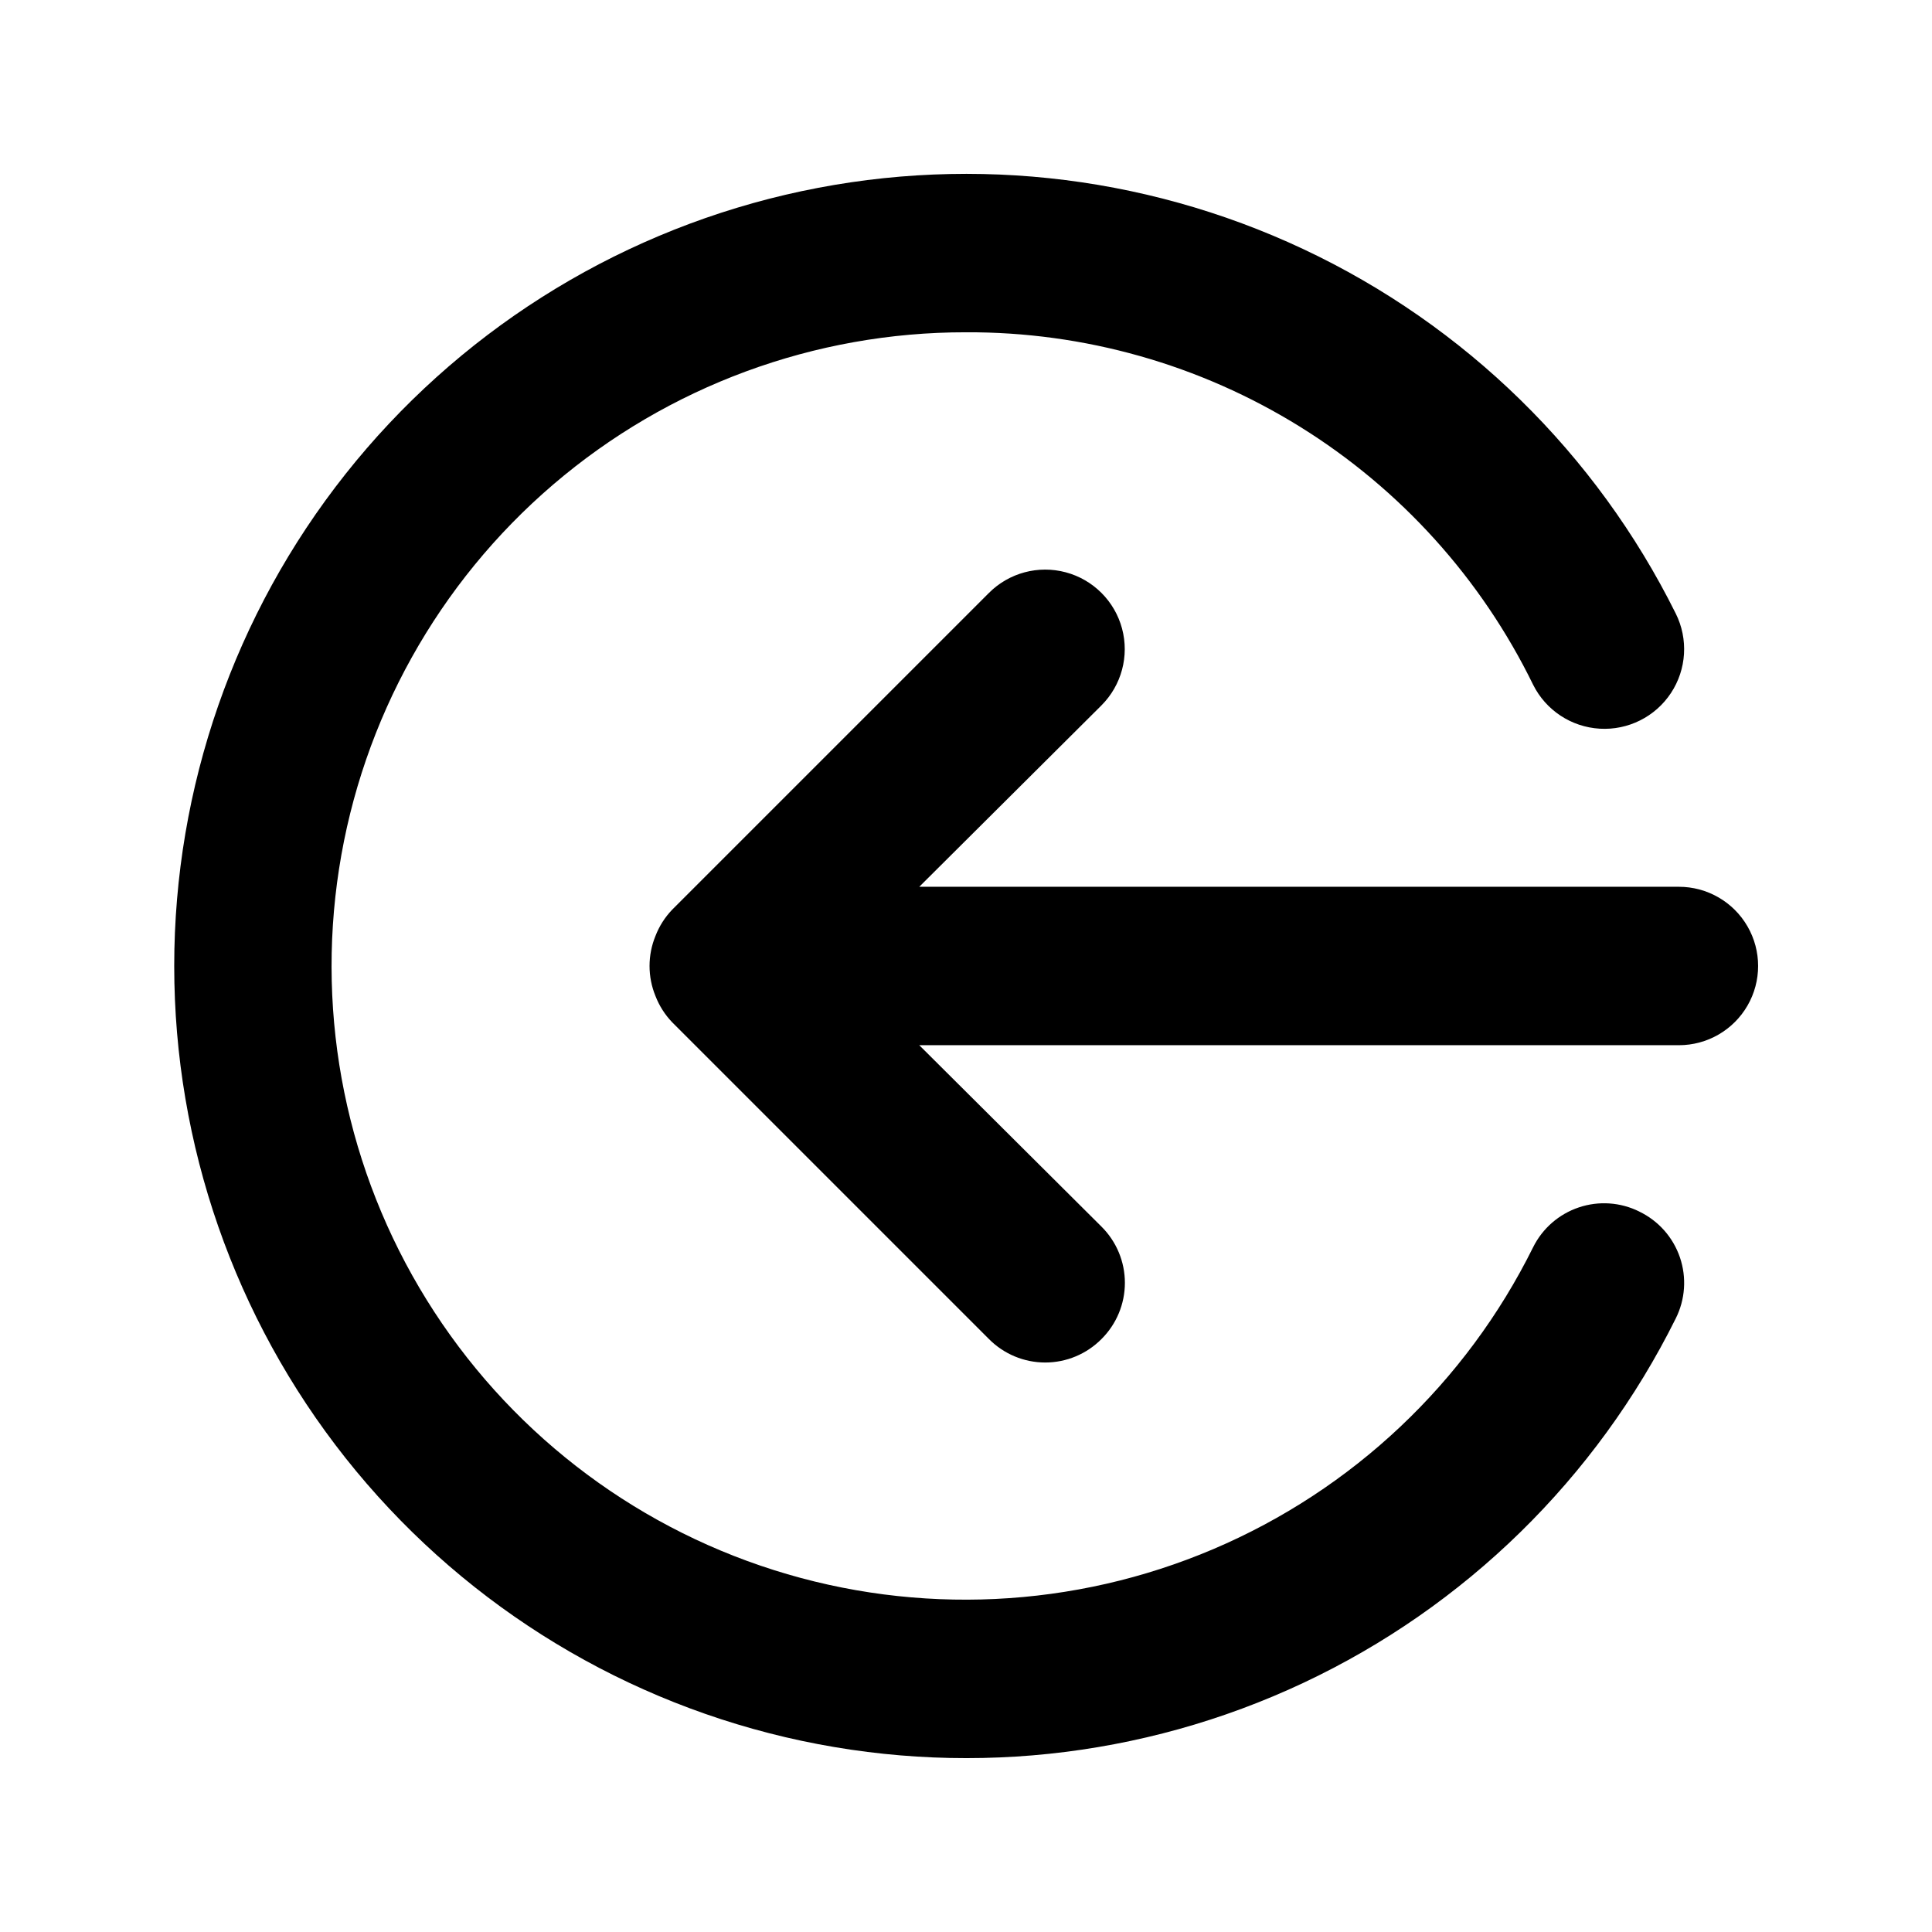 <?xml version="1.0" encoding="UTF-8"?>
<!-- Uploaded to: ICON Repo, www.iconrepo.com, Generator: ICON Repo Mixer Tools -->
<svg fill="#000000" width="800px" height="800px" version="1.1" viewBox="144 144 512 512" xmlns="http://www.w3.org/2000/svg">
 <path d="m578.43 465.07c-4.981-2.477-10.742-2.871-16.02-1.098-5.273 1.77-9.629 5.562-12.109 10.543-17.797 35.941-47.871 64.328-84.781 80.023-36.906 15.695-78.215 17.66-116.45 5.543-38.234-12.113-70.867-37.516-92-71.605-21.133-34.086-29.367-74.613-23.215-114.25 6.156-39.633 26.289-75.754 56.762-101.83 30.473-26.078 69.273-40.387 109.38-40.34 31.301-0.137 62.004 8.555 88.59 25.078 26.586 16.523 47.977 40.211 61.711 68.336 3.375 6.75 10.094 11.188 17.629 11.637 7.531 0.453 14.734-3.148 18.891-9.445 4.16-6.297 4.641-14.336 1.266-21.086-21.062-42.387-55.832-76.414-98.668-96.551-42.832-20.141-91.219-25.215-137.3-14.398-46.082 10.82-87.152 36.895-116.55 73.992-29.398 37.098-45.395 83.039-45.395 130.38 0 47.332 15.996 93.277 45.395 130.38 29.398 37.098 70.469 63.172 116.55 73.988 46.078 10.816 94.465 5.746 137.3-14.395 42.836-20.141 77.605-54.168 98.668-96.555 2.527-5.031 2.93-10.867 1.113-16.195-1.816-5.328-5.695-9.703-10.77-12.145zm10.496-86.066h-201.31l48.281-48.07v-0.004c5.324-5.324 7.406-13.086 5.457-20.359-1.949-7.273-7.633-12.953-14.906-14.902-7.273-1.949-15.035 0.129-20.359 5.453l-83.969 83.969c-1.91 1.996-3.41 4.352-4.406 6.93-2.102 5.109-2.102 10.84 0 15.953 0.996 2.574 2.496 4.93 4.406 6.926l83.969 83.969c3.941 3.973 9.309 6.211 14.906 6.211 5.594 0 10.961-2.238 14.902-6.211 3.973-3.941 6.211-9.309 6.211-14.906 0-5.594-2.238-10.961-6.211-14.902l-48.281-48.07h201.31c7.5 0 14.43-4.004 18.18-10.496 3.75-6.496 3.75-14.5 0-20.992-3.75-6.496-10.68-10.496-18.18-10.496z"/>
</svg>